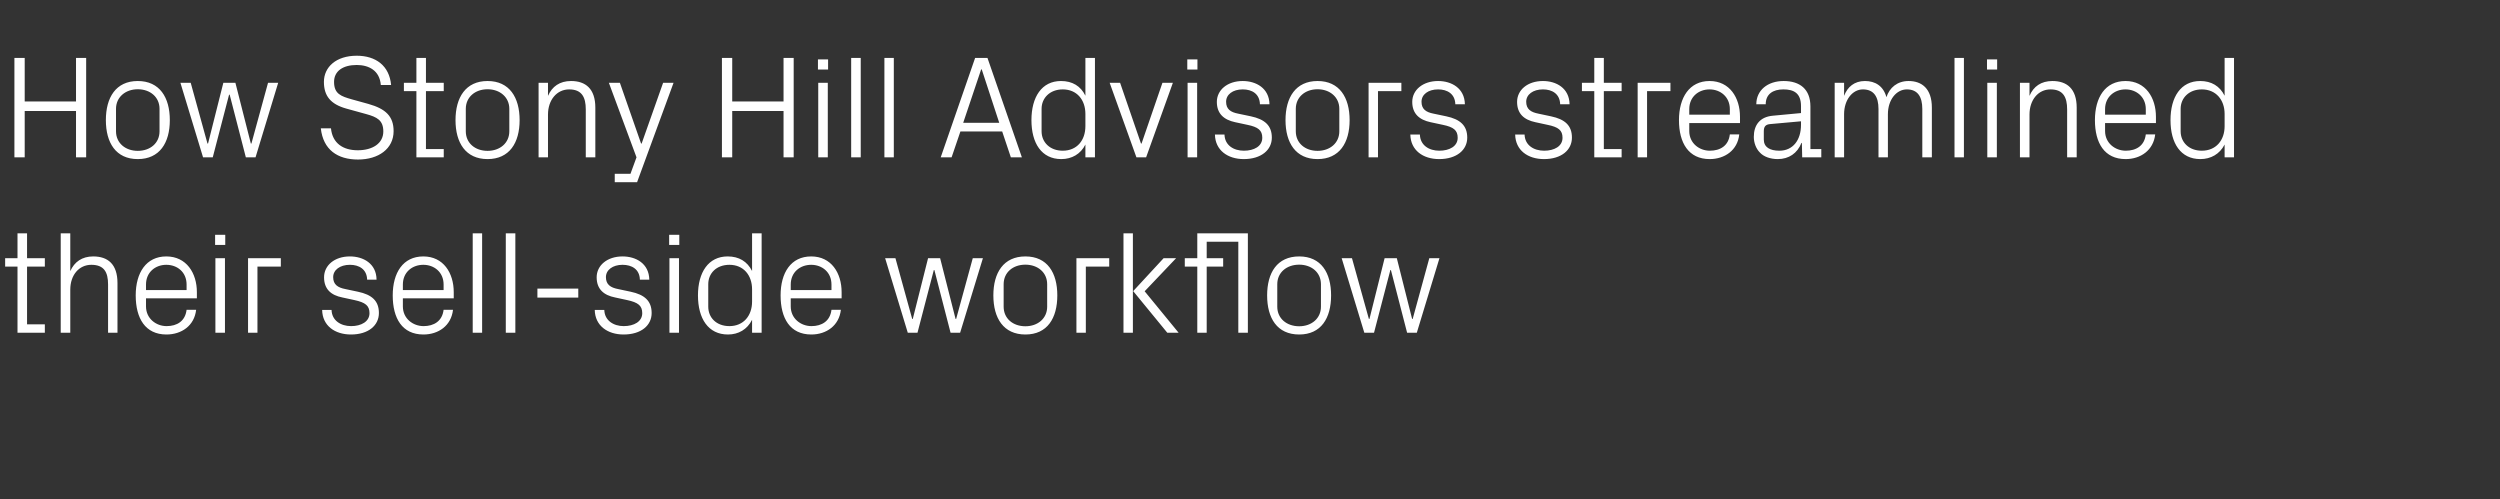<?xml version="1.0" standalone="no"?><!DOCTYPE svg PUBLIC "-//W3C//DTD SVG 1.1//EN" "http://www.w3.org/Graphics/SVG/1.1/DTD/svg11.dtd"><svg xmlns="http://www.w3.org/2000/svg" version="1.1" width="1700.3px" height="339.4px" viewBox="0 -61 1700.3 339.4" style="top:-61px"><rect x="0" y="-61" width="1700.3" height="339.4" fill="#333333" stroke="none"/>  <desc>How Stony Hill Advisors streamlined their sell side workflow</desc>  <defs/>  <g id="Polygon33805">    <path d="M 18.4 159.6 L 30.5 159.6 L 30.5 165.3 L 11.9 165.3 L 11.9 120.3 L 3.5 120.3 L 3.5 114.6 L 11.9 114.6 L 11.9 97.7 L 18.4 97.7 L 18.4 114.6 L 30.5 114.6 L 30.5 120.3 L 18.4 120.3 L 18.4 159.6 Z M 73.5 132.5 C 73.5 124.1 70.8 119.1 62.1 119.1 C 53.8 119.1 47.8 126 47.8 136 C 47.81 135.97 47.8 165.3 47.8 165.3 L 41.3 165.3 L 41.3 97.7 L 47.8 97.7 C 47.8 97.7 47.81 123.45 47.8 123.4 C 50.6 117.1 55.8 113.4 63.4 113.4 C 73.3 113.4 79.9 118.6 79.9 131.5 C 79.92 131.5 79.9 165.3 79.9 165.3 L 73.5 165.3 C 73.5 165.3 73.46 132.49 73.5 132.5 Z M 126.9 132.5 C 126.9 124.1 120.6 119.1 113.1 119.1 C 105.7 119.1 99.3 124.1 99.3 132.5 C 99.3 132.49 99.3 136.3 99.3 136.3 L 126.9 136.3 C 126.9 136.3 126.93 132.49 126.9 132.5 Z M 133.4 149.7 C 132.2 160.5 123.5 166.5 113.2 166.5 C 98.8 166.5 92.3 155.5 92.3 139.9 C 92.3 124.5 99.4 113.4 113.1 113.4 C 126.8 113.4 133.9 124.7 133.9 137.7 C 133.89 137.66 133.9 141.9 133.9 141.9 L 99.3 141.9 C 99.3 141.9 99.3 147.4 99.3 147.4 C 99.3 155.7 106.2 160.8 113.3 160.8 C 120.4 160.8 126 157.4 126.9 149.7 C 126.9 149.7 133.4 149.7 133.4 149.7 Z M 146.5 165.3 L 146.5 114.6 L 153 114.6 L 153 165.3 L 146.5 165.3 Z M 153.2 105.6 L 146.3 105.6 L 146.3 98.7 L 153.2 98.7 L 153.2 105.6 Z M 168.7 114.6 L 191 114.6 L 191 120.3 L 175.1 120.3 L 175.1 165.3 L 168.7 165.3 L 168.7 114.6 Z M 243.4 137.4 C 253 139.4 257.7 143.7 257.7 151.9 C 257.7 160.3 250.6 166.5 238.7 166.5 C 227.7 166.5 219.3 160.5 219.1 149.8 C 219.1 149.8 225.5 149.8 225.5 149.8 C 225.7 157 231.8 160.8 238.8 160.8 C 245.7 160.8 251.3 157.7 251.3 152 C 251.3 146.9 248.5 144.7 241.1 143.1 C 241.1 143.1 232.8 141.3 232.8 141.3 C 225.2 139.8 220.4 135.7 220.4 127.6 C 220.4 119.5 227.5 113.4 238 113.4 C 247 113.4 256 118.2 256.1 129.2 C 256.1 129.2 249.7 129.2 249.7 129.2 C 249.5 122.1 244.2 119.1 238 119.1 C 231.2 119.1 226.6 122.6 226.6 127.5 C 226.6 132.5 229.7 134.6 234.9 135.6 C 234.9 135.6 243.4 137.4 243.4 137.4 Z M 301.7 132.5 C 301.7 124.1 295.3 119.1 287.9 119.1 C 280.4 119.1 274 124.1 274 132.5 C 274.04 132.49 274 136.3 274 136.3 L 301.7 136.3 C 301.7 136.3 301.67 132.49 301.7 132.5 Z M 308.1 149.7 C 306.9 160.5 298.2 166.5 288 166.5 C 273.5 166.5 267.1 155.5 267.1 139.9 C 267.1 124.5 274.1 113.4 287.9 113.4 C 301.6 113.4 308.6 124.7 308.6 137.7 C 308.63 137.66 308.6 141.9 308.6 141.9 L 274 141.9 C 274 141.9 274.04 147.4 274 147.4 C 274 155.7 280.9 160.8 288.1 160.8 C 295.1 160.8 300.8 157.4 301.7 149.7 C 301.7 149.7 308.1 149.7 308.1 149.7 Z M 321.5 165.3 L 321.5 97.7 L 327.9 97.7 L 327.9 165.3 L 321.5 165.3 Z M 344 165.3 L 344 97.7 L 350.5 97.7 L 350.5 165.3 L 344 165.3 Z M 365.5 135.3 L 393.3 135.3 L 393.3 141.4 L 365.5 141.4 L 365.5 135.3 Z M 428.9 137.4 C 438.4 139.4 443.2 143.7 443.2 151.9 C 443.2 160.3 436.1 166.5 424.1 166.5 C 413.2 166.5 404.7 160.5 404.5 149.8 C 404.5 149.8 411 149.8 411 149.8 C 411.2 157 417.3 160.8 424.2 160.8 C 431.2 160.8 436.8 157.7 436.8 152 C 436.8 146.9 434 144.7 426.6 143.1 C 426.6 143.1 418.3 141.3 418.3 141.3 C 410.7 139.8 405.8 135.7 405.8 127.6 C 405.8 119.5 413 113.4 423.4 113.4 C 432.5 113.4 441.4 118.2 441.6 129.2 C 441.6 129.2 435.2 129.2 435.2 129.2 C 435 122.1 429.7 119.1 423.4 119.1 C 416.7 119.1 412.1 122.6 412.1 127.5 C 412.1 132.5 415.2 134.6 420.4 135.6 C 420.4 135.6 428.9 137.4 428.9 137.4 Z M 455.3 165.3 L 455.3 114.6 L 461.8 114.6 L 461.8 165.3 L 455.3 165.3 Z M 462 105.6 L 455.1 105.6 L 455.1 98.7 L 462 98.7 L 462 105.6 Z M 511.5 135.8 C 511.5 126.1 505.6 119.1 496.1 119.1 C 487.2 119.1 481.7 124.9 481.7 132.3 C 481.7 132.3 481.7 147.6 481.7 147.6 C 481.7 155 487.2 160.8 496.1 160.8 C 505.6 160.8 511.5 153.8 511.5 144.1 C 511.5 144.1 511.5 135.8 511.5 135.8 Z M 511.5 165.3 C 511.5 165.3 511.5 156.55 511.5 156.5 C 508.2 163.1 502.2 166.5 495.1 166.5 C 481.7 166.5 474.7 155.7 474.7 139.9 C 474.7 124.2 481.8 113.4 494.9 113.4 C 502.6 113.4 508.2 116.8 511.5 123.3 C 511.5 123.35 511.5 97.7 511.5 97.7 L 518 97.7 L 518 165.3 L 511.5 165.3 Z M 565.5 132.5 C 565.5 124.1 559.1 119.1 551.7 119.1 C 544.2 119.1 537.8 124.1 537.8 132.5 C 537.84 132.49 537.8 136.3 537.8 136.3 L 565.5 136.3 C 565.5 136.3 565.48 132.49 565.5 132.5 Z M 571.9 149.7 C 570.7 160.5 562 166.5 551.8 166.5 C 537.3 166.5 530.9 155.5 530.9 139.9 C 530.9 124.5 537.9 113.4 551.7 113.4 C 565.4 113.4 572.4 124.7 572.4 137.7 C 572.43 137.66 572.4 141.9 572.4 141.9 L 537.8 141.9 C 537.8 141.9 537.84 147.4 537.8 147.4 C 537.8 155.7 544.7 160.8 551.9 160.8 C 558.9 160.8 564.6 157.4 565.5 149.7 C 565.5 149.7 571.9 149.7 571.9 149.7 Z M 620.8 155.9 L 631.2 114.6 L 639.4 114.6 L 649.9 155.9 L 650.3 155.9 L 661.6 114.6 L 668.5 114.6 L 653 165.3 L 646.5 165.3 L 635.5 122.7 L 635.1 122.7 L 624 165.3 L 617.4 165.3 L 602 114.6 L 609 114.6 L 620.4 155.9 L 620.8 155.9 Z M 697.4 113.4 C 712.3 113.4 719.1 124.5 719.1 139.9 C 719.1 155.4 712.3 166.5 697.4 166.5 C 682.5 166.5 675.6 155.4 675.6 139.9 C 675.6 124.5 682.5 113.4 697.4 113.4 Z M 712.2 132.3 C 712.2 124.3 705.8 119 697.4 119 C 688.9 119 682.6 124.3 682.6 132.3 C 682.6 132.3 682.6 147.6 682.6 147.6 C 682.6 155.6 688.9 160.9 697.4 160.9 C 705.8 160.9 712.2 155.6 712.2 147.6 C 712.2 147.6 712.2 132.3 712.2 132.3 Z M 732.1 114.6 L 754.4 114.6 L 754.4 120.3 L 738.5 120.3 L 738.5 165.3 L 732.1 165.3 L 732.1 114.6 Z M 770.7 137 L 791.4 114.6 L 799.9 114.6 L 778.5 137.1 L 801.6 165.3 L 793.9 165.3 L 770.7 137 Z M 770.5 165.3 L 764.1 165.3 L 764.1 97.7 L 770.5 97.7 L 770.5 165.3 Z M 820.7 114.6 L 831.9 114.6 L 831.9 120.3 L 820.7 120.3 L 820.7 165.3 L 814.3 165.3 L 814.3 120.3 L 805.8 120.3 L 805.8 114.6 L 814.3 114.6 L 814.3 97.7 L 848.7 97.7 L 848.7 165.3 L 842.2 165.3 L 842.2 103.4 L 820.7 103.4 L 820.7 114.6 Z M 883.6 113.4 C 898.5 113.4 905.3 124.5 905.3 139.9 C 905.3 155.4 898.5 166.5 883.6 166.5 C 868.6 166.5 861.8 155.4 861.8 139.9 C 861.8 124.5 868.6 113.4 883.6 113.4 Z M 898.4 132.3 C 898.4 124.3 892 119 883.6 119 C 875.1 119 868.7 124.3 868.7 132.3 C 868.7 132.3 868.7 147.6 868.7 147.6 C 868.7 155.6 875.1 160.9 883.6 160.9 C 892 160.9 898.4 155.6 898.4 147.6 C 898.4 147.6 898.4 132.3 898.4 132.3 Z M 931.4 155.9 L 941.7 114.6 L 950 114.6 L 960.4 155.9 L 960.8 155.9 L 972.1 114.6 L 979 114.6 L 963.6 165.3 L 957 165.3 L 946 122.7 L 945.6 122.7 L 934.5 165.3 L 927.9 165.3 L 912.5 114.6 L 919.5 114.6 L 931 155.9 L 931.4 155.9 Z " stroke="none" fill="#fff"/>  </g>  <g id="Polygon33804">    <path d="M 51.7 14.5 L 16.8 14.5 L 16.8 46 L 9.8 46 L 9.8 -21.6 L 16.8 -21.6 L 16.8 8 L 51.7 8 L 51.7 -21.6 L 58.6 -21.6 L 58.6 46 L 51.7 46 L 51.7 14.5 Z M 93.7 -5.9 C 108.6 -5.9 115.5 5.3 115.5 20.7 C 115.5 36.1 108.6 47.2 93.7 47.2 C 78.8 47.2 72 36.1 72 20.7 C 72 5.3 78.8 -5.9 93.7 -5.9 Z M 108.5 13 C 108.5 5.1 102.2 -0.3 93.7 -0.3 C 85.3 -0.3 78.9 5.1 78.9 13 C 78.9 13 78.9 28.3 78.9 28.3 C 78.9 36.3 85.3 41.6 93.7 41.6 C 102.2 41.6 108.5 36.3 108.5 28.3 C 108.5 28.3 108.5 13 108.5 13 Z M 141.5 36.6 L 151.9 -4.7 L 160.1 -4.7 L 170.6 36.6 L 171 36.6 L 182.3 -4.7 L 189.2 -4.7 L 173.8 46 L 167.2 46 L 156.2 3.4 L 155.8 3.4 L 144.7 46 L 138.1 46 L 122.7 -4.7 L 129.7 -4.7 L 141.1 36.6 L 141.5 36.6 Z M 227.2 -5.3 C 227.2 2.9 232 4.5 239.4 6.6 C 239.4 6.6 250.6 9.7 250.6 9.7 C 262.3 13 267.7 18.1 267.7 28.2 C 267.7 40.2 257.4 47.5 243.5 47.5 C 229.5 47.5 219.8 40.8 218.2 26.3 C 218.2 26.3 225.1 26.3 225.1 26.3 C 226.1 36.5 233.4 41.2 243.3 41.2 C 253.3 41.2 260.7 36.6 260.7 28.4 C 260.7 20.7 256.3 18.6 249.1 16.6 C 249.1 16.6 235.7 12.9 235.7 12.9 C 224.8 9.9 220.3 4.2 220.3 -5.3 C 220.3 -15.4 228.6 -23.1 242.6 -23.1 C 255.6 -23.1 264.8 -16.3 266 -3.2 C 266 -3.2 259 -3.2 259 -3.2 C 258.2 -13.1 250.8 -16.8 242.6 -16.8 C 233.3 -16.8 227.2 -12.7 227.2 -5.3 Z M 289.7 40.4 L 301.8 40.4 L 301.8 46 L 283.2 46 L 283.2 1 L 274.7 1 L 274.7 -4.7 L 283.2 -4.7 L 283.2 -21.6 L 289.7 -21.6 L 289.7 -4.7 L 301.8 -4.7 L 301.8 1 L 289.7 1 L 289.7 40.4 Z M 331.6 -5.9 C 346.5 -5.9 353.4 5.3 353.4 20.7 C 353.4 36.1 346.5 47.2 331.6 47.2 C 316.7 47.2 309.8 36.1 309.8 20.7 C 309.8 5.3 316.7 -5.9 331.6 -5.9 Z M 346.4 13 C 346.4 5.1 340 -0.3 331.6 -0.3 C 323.1 -0.3 316.8 5.1 316.8 13 C 316.8 13 316.8 28.3 316.8 28.3 C 316.8 36.3 323.1 41.6 331.6 41.6 C 340 41.6 346.4 36.3 346.4 28.3 C 346.4 28.3 346.4 13 346.4 13 Z M 398.4 13.4 C 398.4 5.1 395.7 -0.2 387.1 -0.2 C 378.7 -0.2 372.7 7 372.7 16.9 C 372.75 16.89 372.7 46 372.7 46 L 366.3 46 L 366.3 -4.7 L 372.7 -4.7 C 372.7 -4.7 372.75 4.17 372.7 4.2 C 375.5 -2.2 380.7 -5.9 388.4 -5.9 C 398.2 -5.9 404.9 -0.7 404.9 12.2 C 404.85 12.22 404.9 46 404.9 46 L 398.4 46 C 398.4 46 398.39 13.41 398.4 13.4 Z M 436.4 36.6 L 451 -4.7 L 458.1 -4.7 L 433.3 62.9 L 418.1 62.9 L 418.1 57.2 L 428.8 57.2 L 432.9 46 L 414.1 -4.7 L 421.6 -4.7 L 436 36.6 L 436.4 36.6 Z M 532.9 14.5 L 498 14.5 L 498 46 L 491 46 L 491 -21.6 L 498 -21.6 L 498 8 L 532.9 8 L 532.9 -21.6 L 539.8 -21.6 L 539.8 46 L 532.9 46 L 532.9 14.5 Z M 556.5 46 L 556.5 -4.7 L 563 -4.7 L 563 46 L 556.5 46 Z M 563.2 -13.7 L 556.3 -13.7 L 556.3 -20.6 L 563.2 -20.6 L 563.2 -13.7 Z M 578.9 46 L 578.9 -21.6 L 585.4 -21.6 L 585.4 46 L 578.9 46 Z M 601.5 46 L 601.5 -21.6 L 607.9 -21.6 L 607.9 46 L 601.5 46 Z M 681.6 28.4 L 653.2 28.4 L 647.2 46 L 639.8 46 L 663.2 -21.6 L 671.6 -21.6 L 695 46 L 687.5 46 L 681.6 28.4 Z M 667.3 -13.8 L 655.1 22.5 L 679.6 22.5 L 667.7 -13.8 L 667.3 -13.8 Z M 738.2 16.5 C 738.2 6.9 732.4 -0.2 722.8 -0.2 C 714 -0.2 708.4 5.7 708.4 13 C 708.4 13 708.4 28.3 708.4 28.3 C 708.4 35.7 714 41.5 722.8 41.5 C 732.4 41.5 738.2 34.5 738.2 24.8 C 738.2 24.8 738.2 16.5 738.2 16.5 Z M 738.2 46 C 738.2 46 738.24 37.27 738.2 37.3 C 735 43.8 728.9 47.2 721.8 47.2 C 708.4 47.2 701.5 36.4 701.5 20.7 C 701.5 5 708.5 -5.9 721.6 -5.9 C 729.3 -5.9 735 -2.5 738.2 4.1 C 738.24 4.07 738.2 -21.6 738.2 -21.6 L 744.7 -21.6 L 744.7 46 L 738.2 46 Z M 776.4 36.6 L 790.6 -4.7 L 797.7 -4.7 L 779.5 46 L 772.9 46 L 754.7 -4.7 L 761.8 -4.7 L 776 36.6 L 776.4 36.6 Z M 807.7 46 L 807.7 -4.7 L 814.2 -4.7 L 814.2 46 L 807.7 46 Z M 814.4 -13.7 L 807.5 -13.7 L 807.5 -20.6 L 814.4 -20.6 L 814.4 -13.7 Z M 850.7 18.1 C 860.2 20.1 865 24.4 865 32.6 C 865 41 857.8 47.2 845.9 47.2 C 835 47.2 826.5 41.2 826.3 30.5 C 826.3 30.5 832.8 30.5 832.8 30.5 C 833 37.8 839 41.5 846 41.5 C 852.9 41.5 858.5 38.5 858.5 32.7 C 858.5 27.6 855.7 25.4 848.4 23.9 C 848.4 23.9 840 22.1 840 22.1 C 832.5 20.5 827.6 16.4 827.6 8.3 C 827.6 0.2 834.8 -5.9 845.2 -5.9 C 854.2 -5.9 863.2 -1.1 863.4 9.9 C 863.4 9.9 856.9 9.9 856.9 9.9 C 856.7 2.8 851.5 -0.2 845.2 -0.2 C 838.4 -0.2 833.9 3.3 833.9 8.2 C 833.9 13.2 836.9 15.3 842.1 16.3 C 842.1 16.3 850.7 18.1 850.7 18.1 Z M 896.1 -5.9 C 911 -5.9 917.9 5.3 917.9 20.7 C 917.9 36.1 911 47.2 896.1 47.2 C 881.2 47.2 874.3 36.1 874.3 20.7 C 874.3 5.3 881.2 -5.9 896.1 -5.9 Z M 910.9 13 C 910.9 5.1 904.5 -0.3 896.1 -0.3 C 887.6 -0.3 881.3 5.1 881.3 13 C 881.3 13 881.3 28.3 881.3 28.3 C 881.3 36.3 887.6 41.6 896.1 41.6 C 904.5 41.6 910.9 36.3 910.9 28.3 C 910.9 28.3 910.9 13 910.9 13 Z M 930.8 -4.7 L 953.1 -4.7 L 953.1 1 L 937.2 1 L 937.2 46 L 930.8 46 L 930.8 -4.7 Z M 983.6 18.1 C 993.1 20.1 997.9 24.4 997.9 32.6 C 997.9 41 990.7 47.2 978.8 47.2 C 967.8 47.2 959.4 41.2 959.2 30.5 C 959.2 30.5 965.7 30.5 965.7 30.5 C 965.9 37.8 971.9 41.5 978.9 41.5 C 985.8 41.5 991.4 38.5 991.4 32.7 C 991.4 27.6 988.6 25.4 981.3 23.9 C 981.3 23.9 972.9 22.1 972.9 22.1 C 965.4 20.5 960.5 16.4 960.5 8.3 C 960.5 0.2 967.7 -5.9 978.1 -5.9 C 987.1 -5.9 996.1 -1.1 996.3 9.9 C 996.3 9.9 989.8 9.9 989.8 9.9 C 989.6 2.8 984.3 -0.2 978.1 -0.2 C 971.3 -0.2 966.8 3.3 966.8 8.2 C 966.8 13.2 969.8 15.3 975 16.3 C 975 16.3 983.6 18.1 983.6 18.1 Z M 1054.8 18.1 C 1064.4 20.1 1069.1 24.4 1069.1 32.6 C 1069.1 41 1062 47.2 1050.1 47.2 C 1039.1 47.2 1030.7 41.2 1030.5 30.5 C 1030.5 30.5 1036.9 30.5 1036.9 30.5 C 1037.1 37.8 1043.2 41.5 1050.2 41.5 C 1057.1 41.5 1062.7 38.5 1062.7 32.7 C 1062.7 27.6 1059.9 25.4 1052.5 23.9 C 1052.5 23.9 1044.2 22.1 1044.2 22.1 C 1036.6 20.5 1031.8 16.4 1031.8 8.3 C 1031.8 0.2 1038.9 -5.9 1049.4 -5.9 C 1058.4 -5.9 1067.3 -1.1 1067.5 9.9 C 1067.5 9.9 1061.1 9.9 1061.1 9.9 C 1060.9 2.8 1055.6 -0.2 1049.4 -0.2 C 1042.6 -0.2 1038 3.3 1038 8.2 C 1038 13.2 1041.1 15.3 1046.3 16.3 C 1046.3 16.3 1054.8 18.1 1054.8 18.1 Z M 1090.8 40.4 L 1102.9 40.4 L 1102.9 46 L 1084.3 46 L 1084.3 1 L 1075.9 1 L 1075.9 -4.7 L 1084.3 -4.7 L 1084.3 -21.6 L 1090.8 -21.6 L 1090.8 -4.7 L 1102.9 -4.7 L 1102.9 1 L 1090.8 1 L 1090.8 40.4 Z M 1113.8 -4.7 L 1136.1 -4.7 L 1136.1 1 L 1120.2 1 L 1120.2 46 L 1113.8 46 L 1113.8 -4.7 Z M 1176.5 13.2 C 1176.5 4.9 1170.1 -0.2 1162.7 -0.2 C 1155.2 -0.2 1148.9 4.9 1148.9 13.2 C 1148.85 13.21 1148.9 17 1148.9 17 L 1176.5 17 C 1176.5 17 1176.49 13.21 1176.5 13.2 Z M 1182.9 30.4 C 1181.8 41.2 1173 47.2 1162.8 47.2 C 1148.4 47.2 1141.9 36.2 1141.9 20.7 C 1141.9 5.3 1149 -5.9 1162.7 -5.9 C 1176.4 -5.9 1183.4 5.5 1183.4 18.4 C 1183.45 18.38 1183.4 22.7 1183.4 22.7 L 1148.9 22.7 C 1148.9 22.7 1148.85 28.12 1148.9 28.1 C 1148.9 36.4 1155.7 41.5 1162.9 41.5 C 1169.9 41.5 1175.6 38.2 1176.5 30.4 C 1176.5 30.4 1182.9 30.4 1182.9 30.4 Z M 1224.9 11.2 C 1224.9 2.3 1220 -0.2 1212.9 -0.2 C 1205.7 -0.2 1200.9 3.1 1200.9 9.9 C 1200.9 9.9 1194.5 9.9 1194.5 9.9 C 1194.5 0.5 1202.1 -5.9 1213.1 -5.9 C 1224 -5.9 1231.3 -0.5 1231.3 11.4 C 1231.26 11.43 1231.3 40.4 1231.3 40.4 L 1238.7 40.4 L 1238.7 46 L 1225.7 46 L 1225.5 36.2 C 1225.5 36.2 1225.19 36.18 1225.2 36.2 C 1222.4 43.3 1216.6 47.2 1209.1 47.2 C 1204.1 47.2 1199.5 45.6 1196.9 42.7 C 1194.3 40.1 1192.8 36.1 1192.8 32.1 C 1192.8 24.1 1196.9 18.5 1205.7 17.7 C 1205.71 17.69 1224.9 15.9 1224.9 15.9 C 1224.9 15.9 1224.89 11.23 1224.9 11.2 Z M 1203.8 23.4 C 1200.7 23.7 1199.6 25.2 1199.6 28.3 C 1199.6 28.3 1199.6 33.9 1199.6 33.9 C 1199.6 39.1 1203.7 41.5 1210.2 41.5 C 1219.3 41.5 1224.9 34.4 1224.9 23.9 C 1224.89 23.95 1224.9 21.5 1224.9 21.5 C 1224.9 21.5 1203.82 23.35 1203.8 23.4 Z M 1247.8 -4.7 L 1254.2 -4.7 C 1254.2 -4.7 1254.22 4.17 1254.2 4.2 C 1256.5 -1.9 1261.2 -5.9 1268.4 -5.9 C 1275.3 -5.9 1280.9 -2.6 1283 5.1 C 1285.1 -1.4 1290.4 -5.9 1298.1 -5.9 C 1307 -5.9 1313.9 -0.8 1313.9 12.2 C 1313.86 12.22 1313.9 46 1313.9 46 L 1307.4 46 C 1307.4 46 1307.4 13.11 1307.4 13.1 C 1307.4 4.9 1304.3 -0.2 1296.9 -0.2 C 1289.8 -0.2 1284 6.8 1284 16.7 C 1284.04 16.69 1284 46 1284 46 L 1277.6 46 C 1277.6 46 1277.58 13.11 1277.6 13.1 C 1277.6 4.9 1274.5 -0.2 1267 -0.2 C 1260 -0.2 1254.2 6.8 1254.2 16.7 C 1254.22 16.69 1254.2 46 1254.2 46 L 1247.8 46 L 1247.8 -4.7 Z M 1329.3 46 L 1329.3 -21.6 L 1335.7 -21.6 L 1335.7 46 L 1329.3 46 Z M 1351.6 46 L 1351.6 -4.7 L 1358.1 -4.7 L 1358.1 46 L 1351.6 46 Z M 1358.3 -13.7 L 1351.4 -13.7 L 1351.4 -20.6 L 1358.3 -20.6 L 1358.3 -13.7 Z M 1405.9 13.4 C 1405.9 5.1 1403.2 -0.2 1394.6 -0.2 C 1386.2 -0.2 1380.3 7 1380.3 16.9 C 1380.25 16.89 1380.3 46 1380.3 46 L 1373.8 46 L 1373.8 -4.7 L 1380.3 -4.7 C 1380.3 -4.7 1380.25 4.17 1380.3 4.2 C 1383 -2.2 1388.2 -5.9 1395.9 -5.9 C 1405.7 -5.9 1412.4 -0.7 1412.4 12.2 C 1412.36 12.22 1412.4 46 1412.4 46 L 1405.9 46 C 1405.9 46 1405.9 13.41 1405.9 13.4 Z M 1459.4 13.2 C 1459.4 4.9 1453 -0.2 1445.6 -0.2 C 1438.1 -0.2 1431.7 4.9 1431.7 13.2 C 1431.74 13.21 1431.7 17 1431.7 17 L 1459.4 17 C 1459.4 17 1459.38 13.21 1459.4 13.2 Z M 1465.8 30.4 C 1464.6 41.2 1455.9 47.2 1445.7 47.2 C 1431.2 47.2 1424.8 36.2 1424.8 20.7 C 1424.8 5.3 1431.8 -5.9 1445.6 -5.9 C 1459.3 -5.9 1466.3 5.5 1466.3 18.4 C 1466.33 18.38 1466.3 22.7 1466.3 22.7 L 1431.7 22.7 C 1431.7 22.7 1431.74 28.12 1431.7 28.1 C 1431.7 36.4 1438.6 41.5 1445.8 41.5 C 1452.8 41.5 1458.5 38.2 1459.4 30.4 C 1459.4 30.4 1465.8 30.4 1465.8 30.4 Z M 1513 16.5 C 1513 6.9 1507.1 -0.2 1497.5 -0.2 C 1488.7 -0.2 1483.1 5.7 1483.1 13 C 1483.1 13 1483.1 28.3 1483.1 28.3 C 1483.1 35.7 1488.7 41.5 1497.5 41.5 C 1507.1 41.5 1513 34.5 1513 24.8 C 1513 24.8 1513 16.5 1513 16.5 Z M 1513 46 C 1513 46 1512.95 37.27 1513 37.3 C 1509.7 43.8 1503.6 47.2 1496.5 47.2 C 1483.1 47.2 1476.2 36.4 1476.2 20.7 C 1476.2 5 1483.2 -5.9 1496.4 -5.9 C 1504 -5.9 1509.7 -2.5 1513 4.1 C 1512.95 4.07 1513 -21.6 1513 -21.6 L 1519.4 -21.6 L 1519.4 46 L 1513 46 Z " stroke="none" fill="#fff"/>  </g></svg>